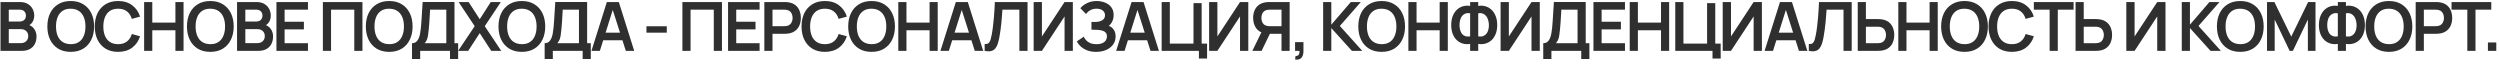 <?xml version="1.0" encoding="UTF-8"?> <svg xmlns="http://www.w3.org/2000/svg" width="590" height="15" viewBox="0 0 590 15" fill="none"><path d="M0.12 12V0.48H4.688C5.467 0.48 6.104 0.637 6.6 0.952C7.101 1.261 7.472 1.659 7.712 2.144C7.957 2.629 8.08 3.131 8.08 3.648C8.08 4.283 7.928 4.821 7.624 5.264C7.325 5.707 6.917 6.005 6.4 6.16V5.76C7.125 5.925 7.675 6.269 8.048 6.792C8.427 7.315 8.616 7.909 8.616 8.576C8.616 9.259 8.485 9.856 8.224 10.368C7.963 10.88 7.573 11.28 7.056 11.568C6.544 11.856 5.909 12 5.152 12H0.12ZM2.072 10.184H4.912C5.248 10.184 5.549 10.117 5.816 9.984C6.083 9.845 6.291 9.653 6.44 9.408C6.595 9.157 6.672 8.861 6.672 8.52C6.672 8.211 6.605 7.933 6.472 7.688C6.339 7.443 6.144 7.248 5.888 7.104C5.632 6.955 5.325 6.88 4.968 6.88H2.072V10.184ZM2.072 5.08H4.664C4.941 5.08 5.189 5.027 5.408 4.92C5.627 4.813 5.8 4.656 5.928 4.448C6.056 4.24 6.12 3.984 6.12 3.68C6.12 3.28 5.992 2.947 5.736 2.68C5.48 2.413 5.123 2.28 4.664 2.28H2.072V5.08ZM16.689 12.24C15.537 12.24 14.55 11.989 13.729 11.488C12.908 10.981 12.275 10.277 11.833 9.376C11.396 8.475 11.177 7.429 11.177 6.24C11.177 5.051 11.396 4.005 11.833 3.104C12.275 2.203 12.908 1.501 13.729 1C14.55 0.493 15.537 0.24 16.689 0.24C17.841 0.24 18.828 0.493 19.649 1C20.476 1.501 21.108 2.203 21.545 3.104C21.988 4.005 22.209 5.051 22.209 6.24C22.209 7.429 21.988 8.475 21.545 9.376C21.108 10.277 20.476 10.981 19.649 11.488C18.828 11.989 17.841 12.24 16.689 12.24ZM16.689 10.424C17.462 10.429 18.105 10.259 18.617 9.912C19.134 9.565 19.521 9.077 19.777 8.448C20.038 7.819 20.169 7.083 20.169 6.24C20.169 5.397 20.038 4.667 19.777 4.048C19.521 3.424 19.134 2.939 18.617 2.592C18.105 2.245 17.462 2.067 16.689 2.056C15.915 2.051 15.273 2.221 14.761 2.568C14.249 2.915 13.862 3.403 13.601 4.032C13.345 4.661 13.217 5.397 13.217 6.24C13.217 7.083 13.345 7.816 13.601 8.44C13.857 9.059 14.241 9.541 14.753 9.888C15.27 10.235 15.915 10.413 16.689 10.424ZM27.873 12.24C26.721 12.24 25.735 11.989 24.913 11.488C24.092 10.981 23.46 10.277 23.017 9.376C22.58 8.475 22.361 7.429 22.361 6.24C22.361 5.051 22.58 4.005 23.017 3.104C23.46 2.203 24.092 1.501 24.913 1C25.735 0.493 26.721 0.24 27.873 0.24C29.201 0.24 30.308 0.573 31.193 1.24C32.079 1.901 32.7 2.795 33.057 3.92L31.113 4.456C30.889 3.704 30.508 3.117 29.969 2.696C29.431 2.269 28.732 2.056 27.873 2.056C27.1 2.056 26.455 2.229 25.937 2.576C25.425 2.923 25.039 3.411 24.777 4.04C24.521 4.664 24.391 5.397 24.385 6.24C24.385 7.083 24.513 7.819 24.769 8.448C25.031 9.072 25.42 9.557 25.937 9.904C26.455 10.251 27.1 10.424 27.873 10.424C28.732 10.424 29.431 10.211 29.969 9.784C30.508 9.357 30.889 8.771 31.113 8.024L33.057 8.56C32.7 9.685 32.079 10.581 31.193 11.248C30.308 11.909 29.201 12.24 27.873 12.24ZM34.014 12V0.48H35.942V5.328H41.398V0.48H43.318V12H41.398V7.136H35.942V12H34.014ZM49.633 12.24C48.481 12.24 47.494 11.989 46.673 11.488C45.851 10.981 45.219 10.277 44.777 9.376C44.339 8.475 44.121 7.429 44.121 6.24C44.121 5.051 44.339 4.005 44.777 3.104C45.219 2.203 45.851 1.501 46.673 1C47.494 0.493 48.481 0.24 49.633 0.24C50.785 0.24 51.771 0.493 52.593 1C53.419 1.501 54.051 2.203 54.489 3.104C54.931 4.005 55.153 5.051 55.153 6.24C55.153 7.429 54.931 8.475 54.489 9.376C54.051 10.277 53.419 10.981 52.593 11.488C51.771 11.989 50.785 12.24 49.633 12.24ZM49.633 10.424C50.406 10.429 51.049 10.259 51.561 9.912C52.078 9.565 52.465 9.077 52.721 8.448C52.982 7.819 53.113 7.083 53.113 6.24C53.113 5.397 52.982 4.667 52.721 4.048C52.465 3.424 52.078 2.939 51.561 2.592C51.049 2.245 50.406 2.067 49.633 2.056C48.859 2.051 48.217 2.221 47.705 2.568C47.193 2.915 46.806 3.403 46.545 4.032C46.289 4.661 46.161 5.397 46.161 6.24C46.161 7.083 46.289 7.816 46.545 8.44C46.801 9.059 47.185 9.541 47.697 9.888C48.214 10.235 48.859 10.413 49.633 10.424ZM55.945 12V0.48H60.513C61.292 0.48 61.929 0.637 62.425 0.952C62.926 1.261 63.297 1.659 63.537 2.144C63.782 2.629 63.905 3.131 63.905 3.648C63.905 4.283 63.753 4.821 63.449 5.264C63.15 5.707 62.742 6.005 62.225 6.16V5.76C62.95 5.925 63.5 6.269 63.873 6.792C64.252 7.315 64.441 7.909 64.441 8.576C64.441 9.259 64.31 9.856 64.049 10.368C63.788 10.88 63.398 11.28 62.881 11.568C62.369 11.856 61.734 12 60.977 12H55.945ZM57.897 10.184H60.737C61.073 10.184 61.374 10.117 61.641 9.984C61.908 9.845 62.116 9.653 62.265 9.408C62.42 9.157 62.497 8.861 62.497 8.52C62.497 8.211 62.43 7.933 62.297 7.688C62.164 7.443 61.969 7.248 61.713 7.104C61.457 6.955 61.15 6.88 60.793 6.88H57.897V10.184ZM57.897 5.08H60.489C60.766 5.08 61.014 5.027 61.233 4.92C61.452 4.813 61.625 4.656 61.753 4.448C61.881 4.24 61.945 3.984 61.945 3.68C61.945 3.28 61.817 2.947 61.561 2.68C61.305 2.413 60.948 2.28 60.489 2.28H57.897V5.08ZM65.239 12V0.48H72.679V2.288H67.167V5.128H71.719V6.936H67.167V10.192H72.679V12H65.239ZM76.201 12V0.48H85.537V12H83.609V2.288H78.129V12H76.201ZM91.851 12.24C90.699 12.24 89.713 11.989 88.891 11.488C88.07 10.981 87.438 10.277 86.995 9.376C86.558 8.475 86.339 7.429 86.339 6.24C86.339 5.051 86.558 4.005 86.995 3.104C87.438 2.203 88.07 1.501 88.891 1C89.713 0.493 90.699 0.24 91.851 0.24C93.003 0.24 93.99 0.493 94.811 1C95.638 1.501 96.27 2.203 96.707 3.104C97.15 4.005 97.371 5.051 97.371 6.24C97.371 7.429 97.15 8.475 96.707 9.376C96.27 10.277 95.638 10.981 94.811 11.488C93.99 11.989 93.003 12.24 91.851 12.24ZM91.851 10.424C92.625 10.429 93.267 10.259 93.779 9.912C94.297 9.565 94.683 9.077 94.939 8.448C95.201 7.819 95.331 7.083 95.331 6.24C95.331 5.397 95.201 4.667 94.939 4.048C94.683 3.424 94.297 2.939 93.779 2.592C93.267 2.245 92.625 2.067 91.851 2.056C91.078 2.051 90.435 2.221 89.923 2.568C89.411 2.915 89.025 3.403 88.763 4.032C88.507 4.661 88.379 5.397 88.379 6.24C88.379 7.083 88.507 7.816 88.763 8.44C89.019 9.059 89.403 9.541 89.915 9.888C90.433 10.235 91.078 10.413 91.851 10.424ZM97.235 13.92V10.192C97.609 10.192 97.921 10.099 98.171 9.912C98.422 9.725 98.622 9.467 98.771 9.136C98.926 8.805 99.046 8.421 99.131 7.984C99.217 7.541 99.283 7.072 99.331 6.576C99.39 5.92 99.441 5.277 99.483 4.648C99.526 4.013 99.566 3.357 99.603 2.68C99.646 1.997 99.694 1.259 99.747 0.464L107.259 0.48V10.192H108.123V13.92H106.203V12H99.163V13.92H97.235ZM100.235 10.192H105.331V2.288L101.507 2.272C101.47 2.832 101.438 3.355 101.411 3.84C101.39 4.32 101.361 4.808 101.323 5.304C101.291 5.8 101.246 6.341 101.187 6.928C101.134 7.504 101.075 7.984 101.011 8.368C100.953 8.752 100.865 9.085 100.747 9.368C100.63 9.645 100.459 9.92 100.235 10.192ZM108.123 12L112.027 6.176L108.235 0.48H110.595L113.219 4.536L115.819 0.48H118.195L114.403 6.176L118.291 12H115.931L113.219 7.816L110.499 12H108.123ZM123.154 12.24C122.002 12.24 121.016 11.989 120.194 11.488C119.373 10.981 118.741 10.277 118.298 9.376C117.861 8.475 117.642 7.429 117.642 6.24C117.642 5.051 117.861 4.005 118.298 3.104C118.741 2.203 119.373 1.501 120.194 1C121.016 0.493 122.002 0.24 123.154 0.24C124.306 0.24 125.293 0.493 126.114 1C126.941 1.501 127.573 2.203 128.01 3.104C128.453 4.005 128.674 5.051 128.674 6.24C128.674 7.429 128.453 8.475 128.01 9.376C127.573 10.277 126.941 10.981 126.114 11.488C125.293 11.989 124.306 12.24 123.154 12.24ZM123.154 10.424C123.928 10.429 124.57 10.259 125.082 9.912C125.6 9.565 125.986 9.077 126.242 8.448C126.504 7.819 126.634 7.083 126.634 6.24C126.634 5.397 126.504 4.667 126.242 4.048C125.986 3.424 125.6 2.939 125.082 2.592C124.57 2.245 123.928 2.067 123.154 2.056C122.381 2.051 121.738 2.221 121.226 2.568C120.714 2.915 120.328 3.403 120.066 4.032C119.81 4.661 119.682 5.397 119.682 6.24C119.682 7.083 119.81 7.816 120.066 8.44C120.322 9.059 120.706 9.541 121.218 9.888C121.736 10.235 122.381 10.413 123.154 10.424ZM128.538 13.92V10.192C128.912 10.192 129.224 10.099 129.474 9.912C129.725 9.725 129.925 9.467 130.074 9.136C130.229 8.805 130.349 8.421 130.434 7.984C130.52 7.541 130.586 7.072 130.634 6.576C130.693 5.92 130.744 5.277 130.786 4.648C130.829 4.013 130.869 3.357 130.906 2.68C130.949 1.997 130.997 1.259 131.05 0.464L138.562 0.48V10.192H139.426V13.92H137.506V12H130.466V13.92H128.538ZM131.538 10.192H136.634V2.288L132.81 2.272C132.773 2.832 132.741 3.355 132.714 3.84C132.693 4.32 132.664 4.808 132.626 5.304C132.594 5.8 132.549 6.341 132.49 6.928C132.437 7.504 132.378 7.984 132.314 8.368C132.256 8.752 132.168 9.085 132.05 9.368C131.933 9.645 131.762 9.92 131.538 10.192ZM139.586 12L143.218 0.48H146.042L149.674 12H147.69L144.394 1.664H144.826L141.57 12H139.586ZM141.61 9.504V7.704H147.658V9.504H141.61ZM152.563 7.712V6.2H157.363V7.712H152.563ZM161.045 12V0.48H170.381V12H168.453V2.288H162.973V12H161.045ZM171.823 12V0.48H179.263V2.288H173.751V5.128H178.303V6.936H173.751V10.192H179.263V12H171.823ZM180.382 12V0.48H185.142C185.254 0.48 185.398 0.485 185.574 0.496C185.75 0.501 185.913 0.517 186.062 0.544C186.729 0.645 187.278 0.867 187.71 1.208C188.148 1.549 188.47 1.981 188.678 2.504C188.892 3.021 188.998 3.597 188.998 4.232C188.998 4.861 188.892 5.437 188.678 5.96C188.465 6.477 188.14 6.907 187.702 7.248C187.27 7.589 186.724 7.811 186.062 7.912C185.913 7.933 185.748 7.949 185.566 7.96C185.39 7.971 185.249 7.976 185.142 7.976H182.31V12H180.382ZM182.31 6.176H185.062C185.169 6.176 185.289 6.171 185.422 6.16C185.556 6.149 185.678 6.128 185.79 6.096C186.11 6.016 186.361 5.875 186.542 5.672C186.729 5.469 186.86 5.24 186.934 4.984C187.014 4.728 187.054 4.477 187.054 4.232C187.054 3.987 187.014 3.736 186.934 3.48C186.86 3.219 186.729 2.987 186.542 2.784C186.361 2.581 186.11 2.44 185.79 2.36C185.678 2.328 185.556 2.309 185.422 2.304C185.289 2.293 185.169 2.288 185.062 2.288H182.31V6.176ZM194.673 12.24C193.521 12.24 192.535 11.989 191.713 11.488C190.892 10.981 190.26 10.277 189.817 9.376C189.38 8.475 189.161 7.429 189.161 6.24C189.161 5.051 189.38 4.005 189.817 3.104C190.26 2.203 190.892 1.501 191.713 1C192.535 0.493 193.521 0.24 194.673 0.24C196.001 0.24 197.108 0.573 197.993 1.24C198.879 1.901 199.5 2.795 199.857 3.92L197.913 4.456C197.689 3.704 197.308 3.117 196.769 2.696C196.231 2.269 195.532 2.056 194.673 2.056C193.9 2.056 193.255 2.229 192.737 2.576C192.225 2.923 191.839 3.411 191.577 4.04C191.321 4.664 191.191 5.397 191.185 6.24C191.185 7.083 191.313 7.819 191.569 8.448C191.831 9.072 192.22 9.557 192.737 9.904C193.255 10.251 193.9 10.424 194.673 10.424C195.532 10.424 196.231 10.211 196.769 9.784C197.308 9.357 197.689 8.771 197.913 8.024L199.857 8.56C199.5 9.685 198.879 10.581 197.993 11.248C197.108 11.909 196.001 12.24 194.673 12.24ZM205.686 12.24C204.534 12.24 203.547 11.989 202.726 11.488C201.904 10.981 201.272 10.277 200.83 9.376C200.392 8.475 200.174 7.429 200.174 6.24C200.174 5.051 200.392 4.005 200.83 3.104C201.272 2.203 201.904 1.501 202.726 1C203.547 0.493 204.534 0.24 205.686 0.24C206.838 0.24 207.824 0.493 208.646 1C209.472 1.501 210.104 2.203 210.542 3.104C210.984 4.005 211.206 5.051 211.206 6.24C211.206 7.429 210.984 8.475 210.542 9.376C210.104 10.277 209.472 10.981 208.646 11.488C207.824 11.989 206.838 12.24 205.686 12.24ZM205.686 10.424C206.459 10.429 207.102 10.259 207.614 9.912C208.131 9.565 208.518 9.077 208.774 8.448C209.035 7.819 209.166 7.083 209.166 6.24C209.166 5.397 209.035 4.667 208.774 4.048C208.518 3.424 208.131 2.939 207.614 2.592C207.102 2.245 206.459 2.067 205.686 2.056C204.912 2.051 204.27 2.221 203.758 2.568C203.246 2.915 202.859 3.403 202.598 4.032C202.342 4.661 202.214 5.397 202.214 6.24C202.214 7.083 202.342 7.816 202.598 8.44C202.854 9.059 203.238 9.541 203.75 9.888C204.267 10.235 204.912 10.413 205.686 10.424ZM211.998 12V0.48H213.926V5.328H219.382V0.48H221.302V12H219.382V7.136H213.926V12H211.998ZM221.945 12L225.577 0.48H228.401L232.033 12H230.049L226.753 1.664H227.185L223.929 12H221.945ZM223.969 9.504V7.704H230.017V9.504H223.969ZM232.379 12V10.384C232.635 10.4 232.851 10.381 233.027 10.328C233.203 10.269 233.35 10.16 233.467 10C233.59 9.835 233.697 9.603 233.787 9.304C233.878 9 233.966 8.619 234.051 8.16C234.174 7.504 234.275 6.821 234.355 6.112C234.441 5.397 234.513 4.696 234.571 4.008C234.63 3.315 234.675 2.664 234.707 2.056C234.739 1.448 234.766 0.923 234.787 0.48H242.499V12H240.571V2.288H236.571C236.545 2.645 236.513 3.077 236.475 3.584C236.443 4.085 236.398 4.629 236.339 5.216C236.286 5.803 236.217 6.411 236.131 7.04C236.051 7.669 235.953 8.288 235.835 8.896C235.729 9.451 235.601 9.949 235.451 10.392C235.302 10.829 235.102 11.192 234.851 11.48C234.606 11.763 234.283 11.952 233.883 12.048C233.489 12.144 232.987 12.128 232.379 12ZM253.19 12H251.238V3.88L245.894 12H243.942V0.48H245.894V8.6L251.238 0.48H253.19V12ZM258.706 12.24C257.896 12.24 257.186 12.123 256.578 11.888C255.976 11.648 255.469 11.341 255.058 10.968C254.653 10.589 254.341 10.192 254.122 9.776L255.77 8.656C255.898 8.949 256.085 9.232 256.33 9.504C256.576 9.771 256.898 9.992 257.298 10.168C257.698 10.339 258.194 10.424 258.786 10.424C259.357 10.424 259.824 10.339 260.186 10.168C260.549 9.997 260.816 9.773 260.986 9.496C261.157 9.219 261.242 8.917 261.242 8.592C261.242 8.187 261.13 7.875 260.906 7.656C260.682 7.432 260.389 7.277 260.026 7.192C259.664 7.101 259.277 7.051 258.866 7.04C258.493 7.029 258.224 7.021 258.058 7.016C257.893 7.011 257.784 7.008 257.73 7.008C257.677 7.008 257.626 7.008 257.578 7.008V5.184C257.637 5.184 257.736 5.184 257.874 5.184C258.018 5.184 258.165 5.184 258.314 5.184C258.469 5.179 258.594 5.173 258.69 5.168C259.298 5.141 259.797 5 260.186 4.744C260.581 4.488 260.778 4.109 260.778 3.608C260.778 3.123 260.594 2.741 260.226 2.464C259.864 2.187 259.381 2.048 258.778 2.048C258.213 2.048 257.714 2.173 257.282 2.424C256.856 2.675 256.533 2.971 256.314 3.312L254.962 1.936C255.352 1.461 255.88 1.061 256.546 0.736C257.218 0.405 257.981 0.24 258.834 0.24C259.336 0.24 259.824 0.307 260.298 0.44C260.773 0.568 261.2 0.765 261.578 1.032C261.957 1.299 262.258 1.64 262.482 2.056C262.706 2.472 262.818 2.968 262.818 3.544C262.818 4.072 262.717 4.56 262.514 5.008C262.317 5.451 262.04 5.813 261.682 6.096C262.189 6.299 262.581 6.608 262.858 7.024C263.141 7.44 263.282 7.965 263.282 8.6C263.282 9.347 263.08 9.992 262.674 10.536C262.269 11.08 261.72 11.501 261.026 11.8C260.338 12.093 259.565 12.24 258.706 12.24ZM263.417 12L267.049 0.48H269.873L273.505 12H271.521L268.225 1.664H268.657L265.401 12H263.417ZM265.441 9.504V7.704H271.489V9.504H265.441ZM282.943 13.816V12H274.151V0.48H276.079V10.288H281.663V0.744H283.591V10.288H284.871V13.816H282.943ZM294.599 12H292.647V3.88L287.303 12H285.351V0.48H287.303V8.6L292.647 0.48H294.599V12ZM304.356 12H302.436V7.976H299.46L298.636 7.904C297.654 7.744 296.926 7.328 296.452 6.656C295.977 5.979 295.74 5.171 295.74 4.232C295.74 3.597 295.846 3.021 296.06 2.504C296.273 1.981 296.596 1.549 297.028 1.208C297.46 0.867 298.009 0.645 298.676 0.544C298.83 0.517 298.993 0.501 299.164 0.496C299.34 0.485 299.484 0.48 299.596 0.48H304.356V12ZM297.74 12H295.556L298.052 6.88L300.012 7.312L297.74 12ZM302.436 6.176V2.288H299.676C299.569 2.288 299.449 2.293 299.316 2.304C299.182 2.309 299.06 2.328 298.948 2.36C298.628 2.44 298.374 2.581 298.188 2.784C298.006 2.987 297.878 3.219 297.804 3.48C297.729 3.736 297.692 3.987 297.692 4.232C297.692 4.477 297.729 4.728 297.804 4.984C297.878 5.24 298.006 5.469 298.188 5.672C298.374 5.875 298.628 6.016 298.948 6.096C299.06 6.128 299.182 6.149 299.316 6.16C299.449 6.171 299.569 6.176 299.676 6.176H302.436ZM305.638 14.04L305.75 13.208C305.995 13.229 306.19 13.187 306.334 13.08C306.478 12.979 306.574 12.832 306.622 12.64C306.675 12.453 306.689 12.24 306.662 12H305.638V9.944H307.614V12.08C307.614 12.779 307.449 13.307 307.118 13.664C306.787 14.021 306.294 14.147 305.638 14.04ZM312.261 12V0.48H314.189V5.824L318.789 0.48H321.157L316.205 6.128L321.493 12H319.045L314.189 6.624V12H312.261ZM326.067 12.24C324.915 12.24 323.928 11.989 323.107 11.488C322.286 10.981 321.654 10.277 321.211 9.376C320.774 8.475 320.555 7.429 320.555 6.24C320.555 5.051 320.774 4.005 321.211 3.104C321.654 2.203 322.286 1.501 323.107 1C323.928 0.493 324.915 0.24 326.067 0.24C327.219 0.24 328.206 0.493 329.027 1C329.854 1.501 330.486 2.203 330.923 3.104C331.366 4.005 331.587 5.051 331.587 6.24C331.587 7.429 331.366 8.475 330.923 9.376C330.486 10.277 329.854 10.981 329.027 11.488C328.206 11.989 327.219 12.24 326.067 12.24ZM326.067 10.424C326.84 10.429 327.483 10.259 327.995 9.912C328.512 9.565 328.899 9.077 329.155 8.448C329.416 7.819 329.547 7.083 329.547 6.24C329.547 5.397 329.416 4.667 329.155 4.048C328.899 3.424 328.512 2.939 327.995 2.592C327.483 2.245 326.84 2.067 326.067 2.056C325.294 2.051 324.651 2.221 324.139 2.568C323.627 2.915 323.24 3.403 322.979 4.032C322.723 4.661 322.595 5.397 322.595 6.24C322.595 7.083 322.723 7.816 322.979 8.44C323.235 9.059 323.619 9.541 324.131 9.888C324.648 10.235 325.294 10.413 326.067 10.424ZM332.379 12V0.48H334.307V5.328H339.763V0.48H341.683V12H339.763V7.136H334.307V12H332.379ZM346.95 12V10.36C346.358 10.461 345.793 10.437 345.254 10.288C344.721 10.139 344.246 9.875 343.83 9.496C343.414 9.112 343.086 8.621 342.846 8.024C342.606 7.421 342.486 6.717 342.486 5.912C342.486 5.107 342.606 4.4 342.846 3.792C343.086 3.184 343.414 2.685 343.83 2.296C344.246 1.907 344.721 1.635 345.254 1.48C345.793 1.325 346.358 1.299 346.95 1.4V0.48H348.862V1.4C349.454 1.299 350.02 1.325 350.558 1.48C351.097 1.635 351.574 1.907 351.99 2.296C352.406 2.685 352.734 3.184 352.974 3.792C353.22 4.4 353.342 5.107 353.342 5.912C353.342 6.717 353.22 7.421 352.974 8.024C352.734 8.621 352.406 9.112 351.99 9.496C351.574 9.875 351.097 10.139 350.558 10.288C350.02 10.437 349.454 10.461 348.862 10.36V12H346.95ZM346.95 8.592V3.136C346.486 3.061 346.092 3.093 345.766 3.232C345.446 3.365 345.188 3.571 344.99 3.848C344.798 4.12 344.66 4.437 344.574 4.8C344.489 5.163 344.446 5.533 344.446 5.912C344.446 6.291 344.489 6.656 344.574 7.008C344.66 7.36 344.798 7.669 344.99 7.936C345.188 8.197 345.446 8.389 345.766 8.512C346.092 8.635 346.486 8.661 346.95 8.592ZM348.862 8.592C349.332 8.661 349.726 8.635 350.046 8.512C350.366 8.384 350.625 8.189 350.822 7.928C351.02 7.667 351.161 7.365 351.246 7.024C351.337 6.683 351.382 6.331 351.382 5.968C351.382 5.605 351.337 5.243 351.246 4.88C351.161 4.512 351.02 4.187 350.822 3.904C350.625 3.616 350.366 3.397 350.046 3.248C349.726 3.099 349.332 3.061 348.862 3.136V8.592ZM363.387 12H361.435V3.88L356.091 12H354.139V0.48H356.091V8.6L361.435 0.48H363.387V12ZM364.207 13.92V10.192C364.58 10.192 364.892 10.099 365.143 9.912C365.394 9.725 365.594 9.467 365.743 9.136C365.898 8.805 366.018 8.421 366.103 7.984C366.188 7.541 366.255 7.072 366.303 6.576C366.362 5.92 366.412 5.277 366.455 4.648C366.498 4.013 366.538 3.357 366.575 2.68C366.618 1.997 366.666 1.259 366.719 0.464L374.231 0.48V10.192H375.095V13.92H373.175V12H366.135V13.92H364.207ZM367.207 10.192H372.303V2.288L368.479 2.272C368.442 2.832 368.41 3.355 368.383 3.84C368.362 4.32 368.332 4.808 368.295 5.304C368.263 5.8 368.218 6.341 368.159 6.928C368.106 7.504 368.047 7.984 367.983 8.368C367.924 8.752 367.836 9.085 367.719 9.368C367.602 9.645 367.431 9.92 367.207 10.192ZM376.054 12V0.48H383.494V2.288H377.982V5.128H382.534V6.936H377.982V10.192H383.494V12H376.054ZM384.614 12V0.48H386.542V5.328H391.998V0.48H393.918V12H391.998V7.136H386.542V12H384.614ZM404.153 13.816V12H395.361V0.48H397.289V10.288H402.873V0.744H404.801V10.288H406.081V13.816H404.153ZM415.809 12H413.857V3.88L408.513 12H406.561V0.48H408.513V8.6L413.857 0.48H415.809V12ZM416.445 12L420.077 0.48H422.901L426.533 12H424.549L421.253 1.664H421.685L418.429 12H416.445ZM418.469 9.504V7.704H424.517V9.504H418.469ZM426.879 12V10.384C427.135 10.4 427.351 10.381 427.527 10.328C427.703 10.269 427.85 10.16 427.967 10C428.09 9.835 428.197 9.603 428.287 9.304C428.378 9 428.466 8.619 428.551 8.16C428.674 7.504 428.775 6.821 428.855 6.112C428.941 5.397 429.013 4.696 429.071 4.008C429.13 3.315 429.175 2.664 429.207 2.056C429.239 1.448 429.266 0.923 429.287 0.48H436.999V12H435.071V2.288H431.071C431.045 2.645 431.013 3.077 430.975 3.584C430.943 4.085 430.898 4.629 430.839 5.216C430.786 5.803 430.717 6.411 430.631 7.04C430.551 7.669 430.453 8.288 430.335 8.896C430.229 9.451 430.101 9.949 429.951 10.392C429.802 10.829 429.602 11.192 429.351 11.48C429.106 11.763 428.783 11.952 428.383 12.048C427.989 12.144 427.487 12.128 426.879 12ZM438.426 12V0.48H440.354V4.504H443.186C443.293 4.504 443.437 4.509 443.618 4.52C443.799 4.525 443.965 4.541 444.114 4.568C444.775 4.669 445.322 4.891 445.754 5.232C446.191 5.573 446.514 6.005 446.722 6.528C446.935 7.045 447.042 7.619 447.042 8.248C447.042 8.883 446.935 9.461 446.722 9.984C446.514 10.501 446.191 10.931 445.754 11.272C445.322 11.613 444.775 11.835 444.114 11.936C443.965 11.957 443.799 11.973 443.618 11.984C443.442 11.995 443.298 12 443.186 12H438.426ZM440.354 10.192H443.106C443.218 10.192 443.338 10.187 443.466 10.176C443.599 10.165 443.725 10.147 443.842 10.12C444.157 10.04 444.405 9.899 444.586 9.696C444.773 9.493 444.903 9.264 444.978 9.008C445.058 8.747 445.098 8.493 445.098 8.248C445.098 8.003 445.058 7.752 444.978 7.496C444.903 7.24 444.773 7.011 444.586 6.808C444.405 6.605 444.157 6.464 443.842 6.384C443.725 6.352 443.599 6.331 443.466 6.32C443.338 6.309 443.218 6.304 443.106 6.304H440.354V10.192ZM448.001 12V0.48H449.929V5.328H455.385V0.48H457.305V12H455.385V7.136H449.929V12H448.001ZM463.62 12.24C462.468 12.24 461.481 11.989 460.66 11.488C459.839 10.981 459.207 10.277 458.764 9.376C458.327 8.475 458.108 7.429 458.108 6.24C458.108 5.051 458.327 4.005 458.764 3.104C459.207 2.203 459.839 1.501 460.66 1C461.481 0.493 462.468 0.24 463.62 0.24C464.772 0.24 465.759 0.493 466.58 1C467.407 1.501 468.039 2.203 468.476 3.104C468.919 4.005 469.14 5.051 469.14 6.24C469.14 7.429 468.919 8.475 468.476 9.376C468.039 10.277 467.407 10.981 466.58 11.488C465.759 11.989 464.772 12.24 463.62 12.24ZM463.62 10.424C464.393 10.429 465.036 10.259 465.548 9.912C466.065 9.565 466.452 9.077 466.708 8.448C466.969 7.819 467.1 7.083 467.1 6.24C467.1 5.397 466.969 4.667 466.708 4.048C466.452 3.424 466.065 2.939 465.548 2.592C465.036 2.245 464.393 2.067 463.62 2.056C462.847 2.051 462.204 2.221 461.692 2.568C461.18 2.915 460.793 3.403 460.532 4.032C460.276 4.661 460.148 5.397 460.148 6.24C460.148 7.083 460.276 7.816 460.532 8.44C460.788 9.059 461.172 9.541 461.684 9.888C462.201 10.235 462.847 10.413 463.62 10.424ZM474.805 12.24C473.653 12.24 472.666 11.989 471.845 11.488C471.023 10.981 470.391 10.277 469.949 9.376C469.511 8.475 469.293 7.429 469.293 6.24C469.293 5.051 469.511 4.005 469.949 3.104C470.391 2.203 471.023 1.501 471.845 1C472.666 0.493 473.653 0.24 474.805 0.24C476.133 0.24 477.239 0.573 478.125 1.24C479.01 1.901 479.631 2.795 479.989 3.92L478.045 4.456C477.821 3.704 477.439 3.117 476.901 2.696C476.362 2.269 475.663 2.056 474.805 2.056C474.031 2.056 473.386 2.229 472.869 2.576C472.357 2.923 471.97 3.411 471.709 4.04C471.453 4.664 471.322 5.397 471.317 6.24C471.317 7.083 471.445 7.819 471.701 8.448C471.962 9.072 472.351 9.557 472.869 9.904C473.386 10.251 474.031 10.424 474.805 10.424C475.663 10.424 476.362 10.211 476.901 9.784C477.439 9.357 477.821 8.771 478.045 8.024L479.989 8.56C479.631 9.685 479.01 10.581 478.125 11.248C477.239 11.909 476.133 12.24 474.805 12.24ZM483.713 12V2.288H479.985V0.48H489.369V2.288H485.641V12H483.713ZM489.832 12V0.48H491.76V4.504H494.592C494.699 4.504 494.843 4.509 495.024 4.52C495.205 4.525 495.371 4.541 495.52 4.568C496.181 4.669 496.728 4.891 497.16 5.232C497.597 5.573 497.92 6.005 498.128 6.528C498.341 7.045 498.448 7.619 498.448 8.248C498.448 8.883 498.341 9.461 498.128 9.984C497.92 10.501 497.597 10.931 497.16 11.272C496.728 11.613 496.181 11.835 495.52 11.936C495.371 11.957 495.205 11.973 495.024 11.984C494.848 11.995 494.704 12 494.592 12H489.832ZM491.76 10.192H494.512C494.624 10.192 494.744 10.187 494.872 10.176C495.005 10.165 495.131 10.147 495.248 10.12C495.563 10.04 495.811 9.899 495.992 9.696C496.179 9.493 496.309 9.264 496.384 9.008C496.464 8.747 496.504 8.493 496.504 8.248C496.504 8.003 496.464 7.752 496.384 7.496C496.309 7.24 496.179 7.011 495.992 6.808C495.811 6.605 495.563 6.464 495.248 6.384C495.131 6.352 495.005 6.331 494.872 6.32C494.744 6.309 494.624 6.304 494.512 6.304H491.76V10.192ZM511.059 12H509.107V3.88L503.763 12H501.811V0.48H503.763V8.6L509.107 0.48H511.059V12ZM514.898 12V0.48H516.826V5.824L521.426 0.48H523.794L518.842 6.128L524.13 12H521.682L516.826 6.624V12H514.898ZM528.705 12.24C527.553 12.24 526.566 11.989 525.745 11.488C524.923 10.981 524.291 10.277 523.849 9.376C523.411 8.475 523.193 7.429 523.193 6.24C523.193 5.051 523.411 4.005 523.849 3.104C524.291 2.203 524.923 1.501 525.745 1C526.566 0.493 527.553 0.24 528.705 0.24C529.857 0.24 530.843 0.493 531.665 1C532.491 1.501 533.123 2.203 533.561 3.104C534.003 4.005 534.225 5.051 534.225 6.24C534.225 7.429 534.003 8.475 533.561 9.376C533.123 10.277 532.491 10.981 531.665 11.488C530.843 11.989 529.857 12.24 528.705 12.24ZM528.705 10.424C529.478 10.429 530.121 10.259 530.633 9.912C531.15 9.565 531.537 9.077 531.793 8.448C532.054 7.819 532.185 7.083 532.185 6.24C532.185 5.397 532.054 4.667 531.793 4.048C531.537 3.424 531.15 2.939 530.633 2.592C530.121 2.245 529.478 2.067 528.705 2.056C527.931 2.051 527.289 2.221 526.777 2.568C526.265 2.915 525.878 3.403 525.617 4.032C525.361 4.661 525.233 5.397 525.233 6.24C525.233 7.083 525.361 7.816 525.617 8.44C525.873 9.059 526.257 9.541 526.769 9.888C527.286 10.235 527.931 10.413 528.705 10.424ZM535.017 12V0.48H536.753L540.737 8.64L544.721 0.48H546.457V12H544.657V4.616L541.121 12H540.353L536.825 4.616V12H535.017ZM551.728 12V10.36C551.136 10.461 550.571 10.437 550.032 10.288C549.499 10.139 549.024 9.875 548.608 9.496C548.192 9.112 547.864 8.621 547.624 8.024C547.384 7.421 547.264 6.717 547.264 5.912C547.264 5.107 547.384 4.4 547.624 3.792C547.864 3.184 548.192 2.685 548.608 2.296C549.024 1.907 549.499 1.635 550.032 1.48C550.571 1.325 551.136 1.299 551.728 1.4V0.48H553.64V1.4C554.232 1.299 554.798 1.325 555.336 1.48C555.875 1.635 556.352 1.907 556.768 2.296C557.184 2.685 557.512 3.184 557.752 3.792C557.998 4.4 558.12 5.107 558.12 5.912C558.12 6.717 557.998 7.421 557.752 8.024C557.512 8.621 557.184 9.112 556.768 9.496C556.352 9.875 555.875 10.139 555.336 10.288C554.798 10.437 554.232 10.461 553.64 10.36V12H551.728ZM551.728 8.592V3.136C551.264 3.061 550.87 3.093 550.544 3.232C550.224 3.365 549.966 3.571 549.768 3.848C549.576 4.12 549.438 4.437 549.352 4.8C549.267 5.163 549.224 5.533 549.224 5.912C549.224 6.291 549.267 6.656 549.352 7.008C549.438 7.36 549.576 7.669 549.768 7.936C549.966 8.197 550.224 8.389 550.544 8.512C550.87 8.635 551.264 8.661 551.728 8.592ZM553.64 8.592C554.11 8.661 554.504 8.635 554.824 8.512C555.144 8.384 555.403 8.189 555.6 7.928C555.798 7.667 555.939 7.365 556.024 7.024C556.115 6.683 556.16 6.331 556.16 5.968C556.16 5.605 556.115 5.243 556.024 4.88C555.939 4.512 555.798 4.187 555.6 3.904C555.403 3.616 555.144 3.397 554.824 3.248C554.504 3.099 554.11 3.061 553.64 3.136V8.592ZM563.789 12.24C562.637 12.24 561.65 11.989 560.829 11.488C560.008 10.981 559.376 10.277 558.933 9.376C558.496 8.475 558.277 7.429 558.277 6.24C558.277 5.051 558.496 4.005 558.933 3.104C559.376 2.203 560.008 1.501 560.829 1C561.65 0.493 562.637 0.24 563.789 0.24C564.941 0.24 565.928 0.493 566.749 1C567.576 1.501 568.208 2.203 568.645 3.104C569.088 4.005 569.309 5.051 569.309 6.24C569.309 7.429 569.088 8.475 568.645 9.376C568.208 10.277 567.576 10.981 566.749 11.488C565.928 11.989 564.941 12.24 563.789 12.24ZM563.789 10.424C564.562 10.429 565.205 10.259 565.717 9.912C566.234 9.565 566.621 9.077 566.877 8.448C567.138 7.819 567.269 7.083 567.269 6.24C567.269 5.397 567.138 4.667 566.877 4.048C566.621 3.424 566.234 2.939 565.717 2.592C565.205 2.245 564.562 2.067 563.789 2.056C563.016 2.051 562.373 2.221 561.861 2.568C561.349 2.915 560.962 3.403 560.701 4.032C560.445 4.661 560.317 5.397 560.317 6.24C560.317 7.083 560.445 7.816 560.701 8.44C560.957 9.059 561.341 9.541 561.853 9.888C562.37 10.235 563.016 10.413 563.789 10.424ZM570.101 12V0.48H574.861C574.973 0.48 575.117 0.485 575.293 0.496C575.469 0.501 575.632 0.517 575.781 0.544C576.448 0.645 576.997 0.867 577.429 1.208C577.867 1.549 578.189 1.981 578.397 2.504C578.611 3.021 578.717 3.597 578.717 4.232C578.717 4.861 578.611 5.437 578.397 5.96C578.184 6.477 577.859 6.907 577.421 7.248C576.989 7.589 576.443 7.811 575.781 7.912C575.632 7.933 575.467 7.949 575.285 7.96C575.109 7.971 574.968 7.976 574.861 7.976H572.029V12H570.101ZM572.029 6.176H574.781C574.888 6.176 575.008 6.171 575.141 6.16C575.275 6.149 575.397 6.128 575.509 6.096C575.829 6.016 576.08 5.875 576.261 5.672C576.448 5.469 576.579 5.24 576.653 4.984C576.733 4.728 576.773 4.477 576.773 4.232C576.773 3.987 576.733 3.736 576.653 3.48C576.579 3.219 576.448 2.987 576.261 2.784C576.08 2.581 575.829 2.44 575.509 2.36C575.397 2.328 575.275 2.309 575.141 2.304C575.008 2.293 574.888 2.288 574.781 2.288H572.029V6.176ZM582.288 12V2.288H578.56V0.48H587.944V2.288H584.216V12H582.288ZM587.149 12V10.024H589.125V12H587.149Z" fill="#302F2F"></path></svg> 